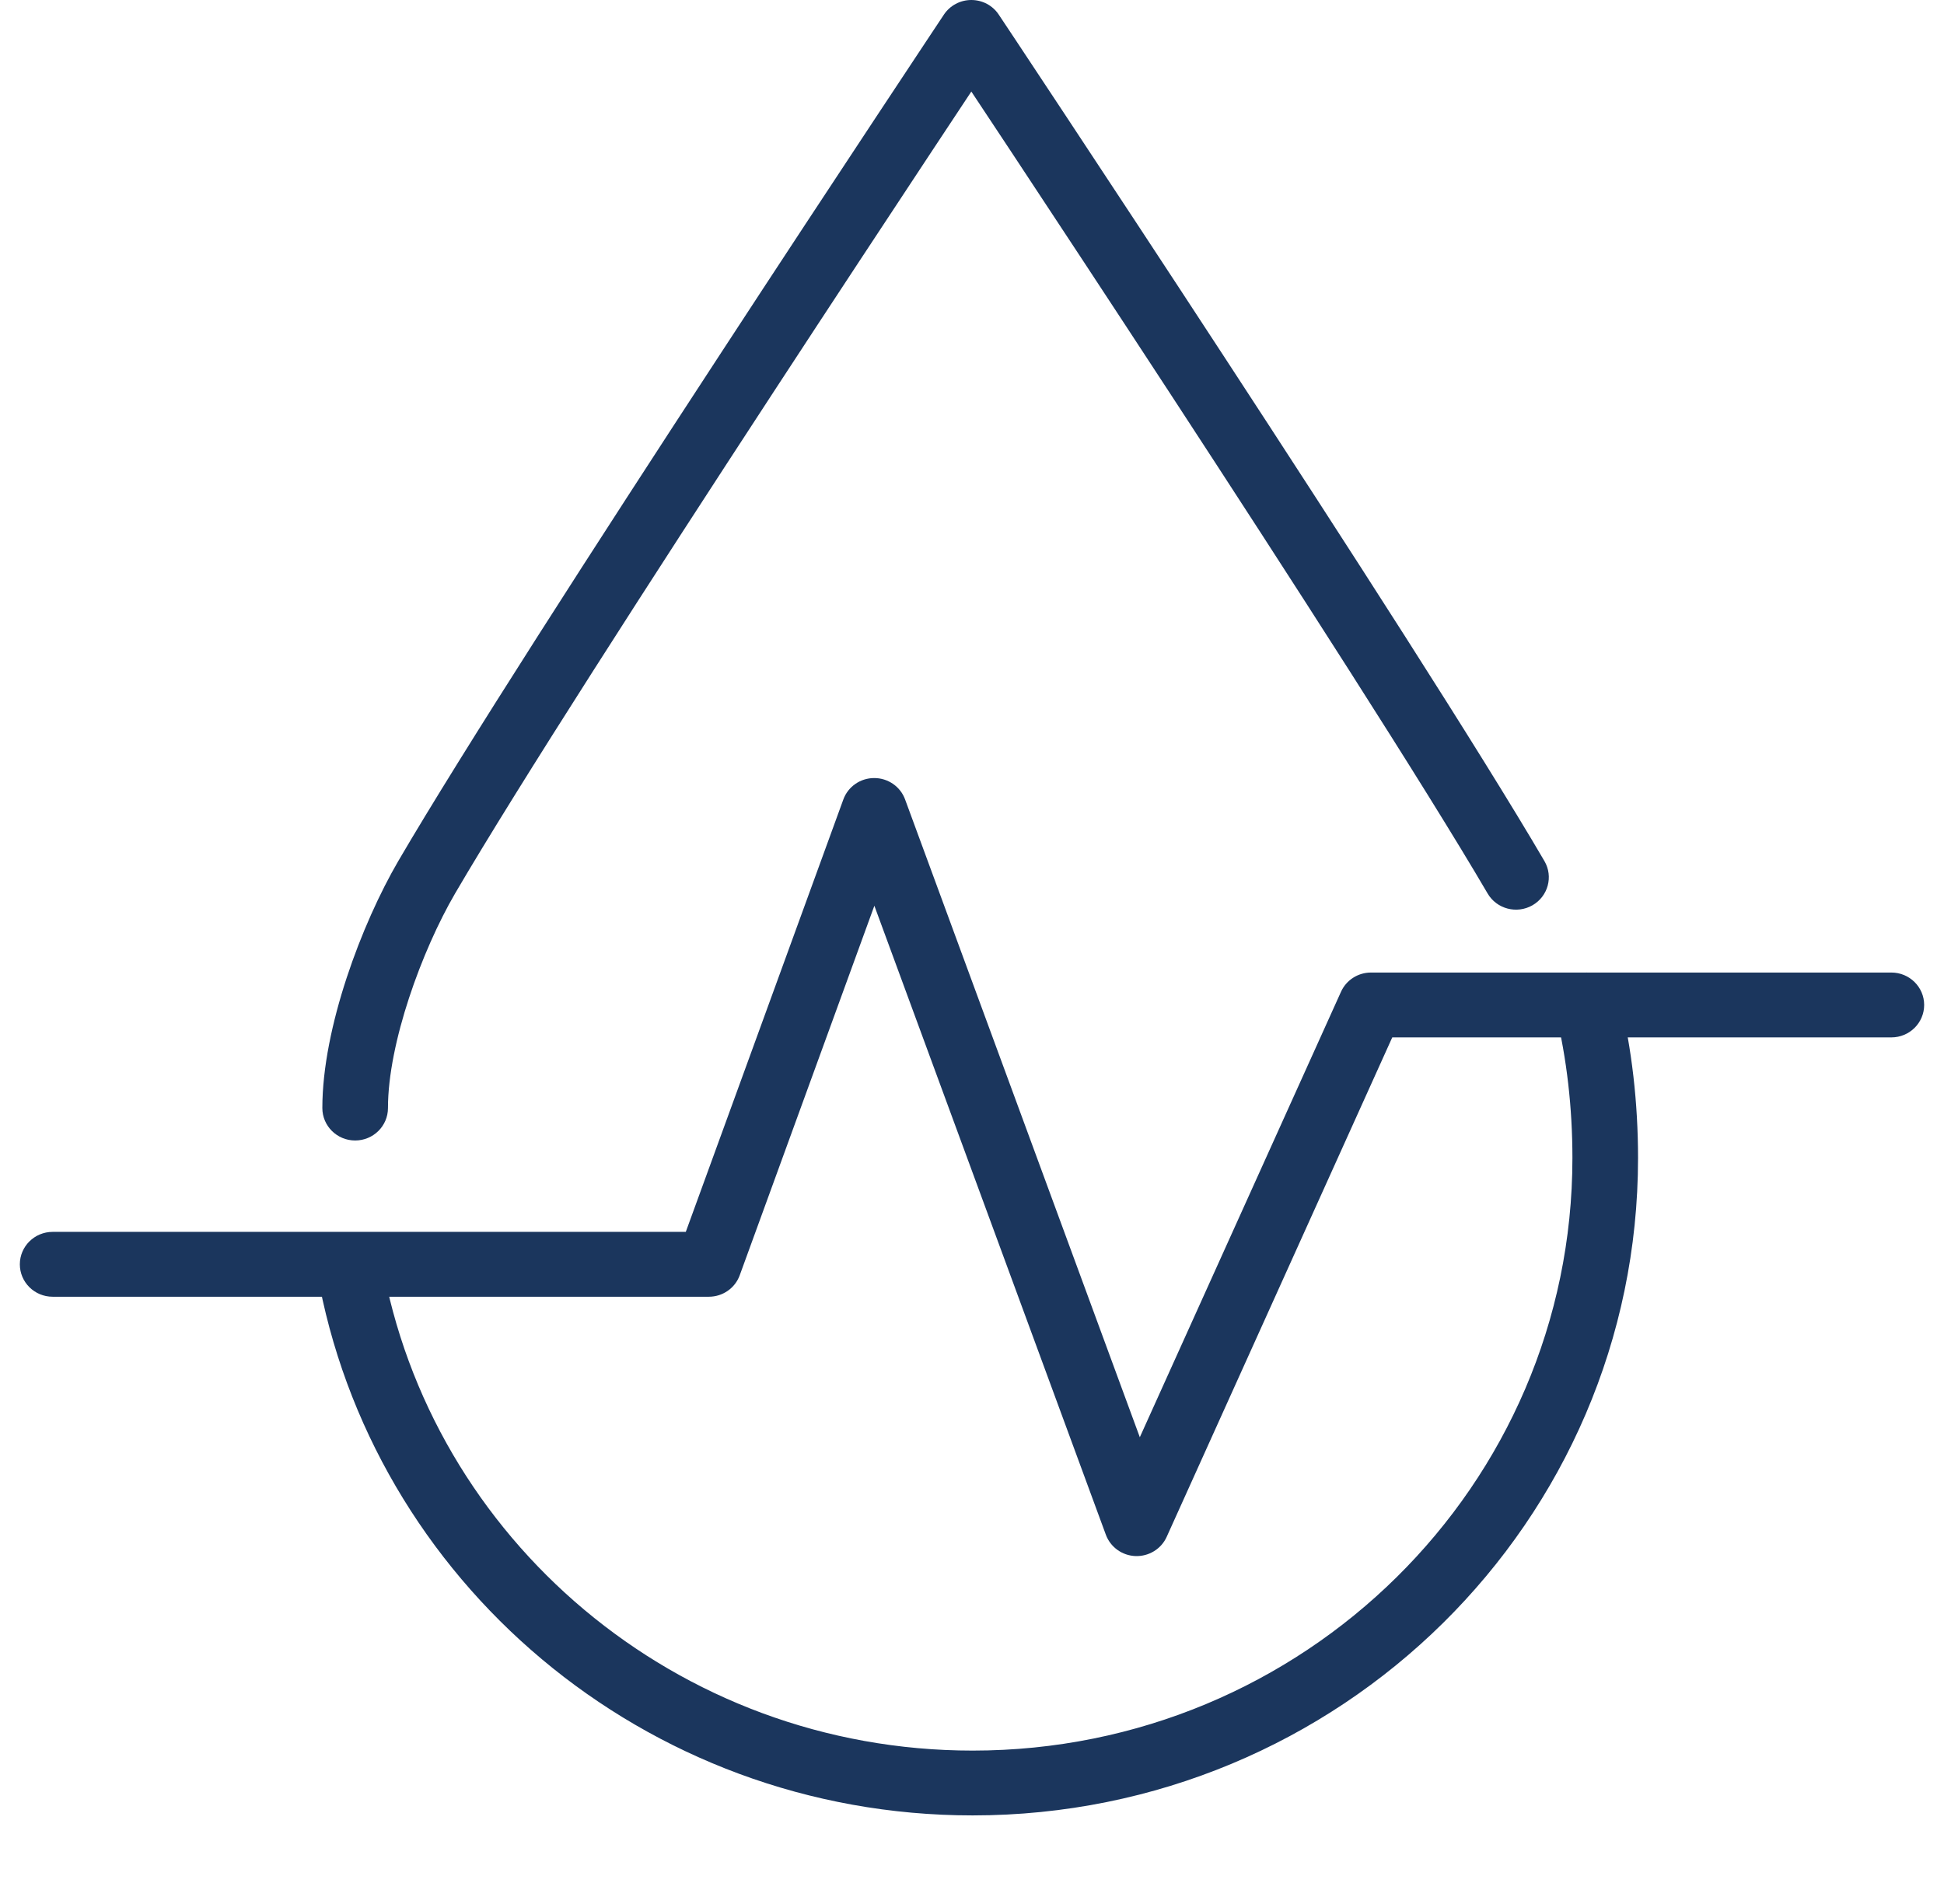 <svg xmlns="http://www.w3.org/2000/svg" fill="none" viewBox="0 0 49 48" height="48" width="49">
<path fill="#1B365D" d="M25.174 0.368L24.483 0.817L23.792 0.368C23.945 0.138 24.205 0 24.483 0C24.762 0 25.022 0.138 25.174 0.368ZM24.483 2.308C24.753 2.714 25.093 3.227 25.487 3.824C26.524 5.394 27.94 7.543 29.456 9.862C32.492 14.509 35.912 19.816 37.496 22.524C37.724 22.915 38.23 23.049 38.626 22.823C39.021 22.597 39.157 22.097 38.928 21.707C37.32 18.956 33.875 13.613 30.845 8.976C29.328 6.653 27.91 4.502 26.872 2.931C26.353 2.145 25.929 1.505 25.634 1.06L25.174 0.368C25.174 0.368 25.174 0.368 24.483 0.817C23.792 0.368 23.792 0.368 23.792 0.368L23.333 1.06C23.038 1.505 22.614 2.145 22.095 2.931C21.057 4.502 19.639 6.653 18.122 8.976C15.092 13.613 11.647 18.956 10.039 21.707C9.123 23.278 8.125 25.907 8.125 27.934C8.125 28.386 8.495 28.752 8.952 28.752C9.409 28.752 9.779 28.386 9.779 27.934C9.779 26.301 10.634 23.96 11.471 22.524C13.055 19.815 16.475 14.509 19.511 9.862C21.027 7.543 22.443 5.394 23.48 3.824C23.874 3.227 24.214 2.714 24.483 2.308Z" clip-rule="evenodd" fill-rule="evenodd"></path>
<path fill="#1B365D" d="M39.822 24.541C40.266 24.436 40.712 24.706 40.819 25.145C41.133 26.438 41.288 27.81 41.288 29.193C41.288 38.357 33.772 45.767 24.517 45.767C16.235 45.767 9.346 39.836 7.988 32.045C7.911 31.6 8.213 31.178 8.663 31.101C9.113 31.024 9.541 31.323 9.618 31.768C10.841 38.786 17.052 44.133 24.517 44.133C32.86 44.133 39.634 37.453 39.634 29.193C39.634 27.928 39.492 26.685 39.211 25.526C39.104 25.087 39.378 24.646 39.822 24.541Z" clip-rule="evenodd" fill-rule="evenodd"></path>
<path fill="#1B365D" d="M22.034 19.615C22.382 19.614 22.694 19.829 22.813 20.153L28.73 36.233L33.801 25.003C33.934 24.708 34.23 24.518 34.556 24.518H47.673C48.13 24.518 48.5 24.884 48.5 25.335C48.5 25.787 48.13 26.153 47.673 26.153H35.093L29.407 38.745C29.27 39.049 28.959 39.24 28.622 39.229C28.285 39.217 27.99 39.004 27.874 38.691L22.039 22.834L18.645 32.151C18.527 32.475 18.216 32.691 17.867 32.691H1.327C0.87 32.691 0.5 32.325 0.5 31.874C0.5 31.422 0.87 31.056 1.327 31.056H17.286L21.257 20.155C21.375 19.831 21.686 19.615 22.034 19.615Z" clip-rule="evenodd" fill-rule="evenodd"></path>
</svg>

